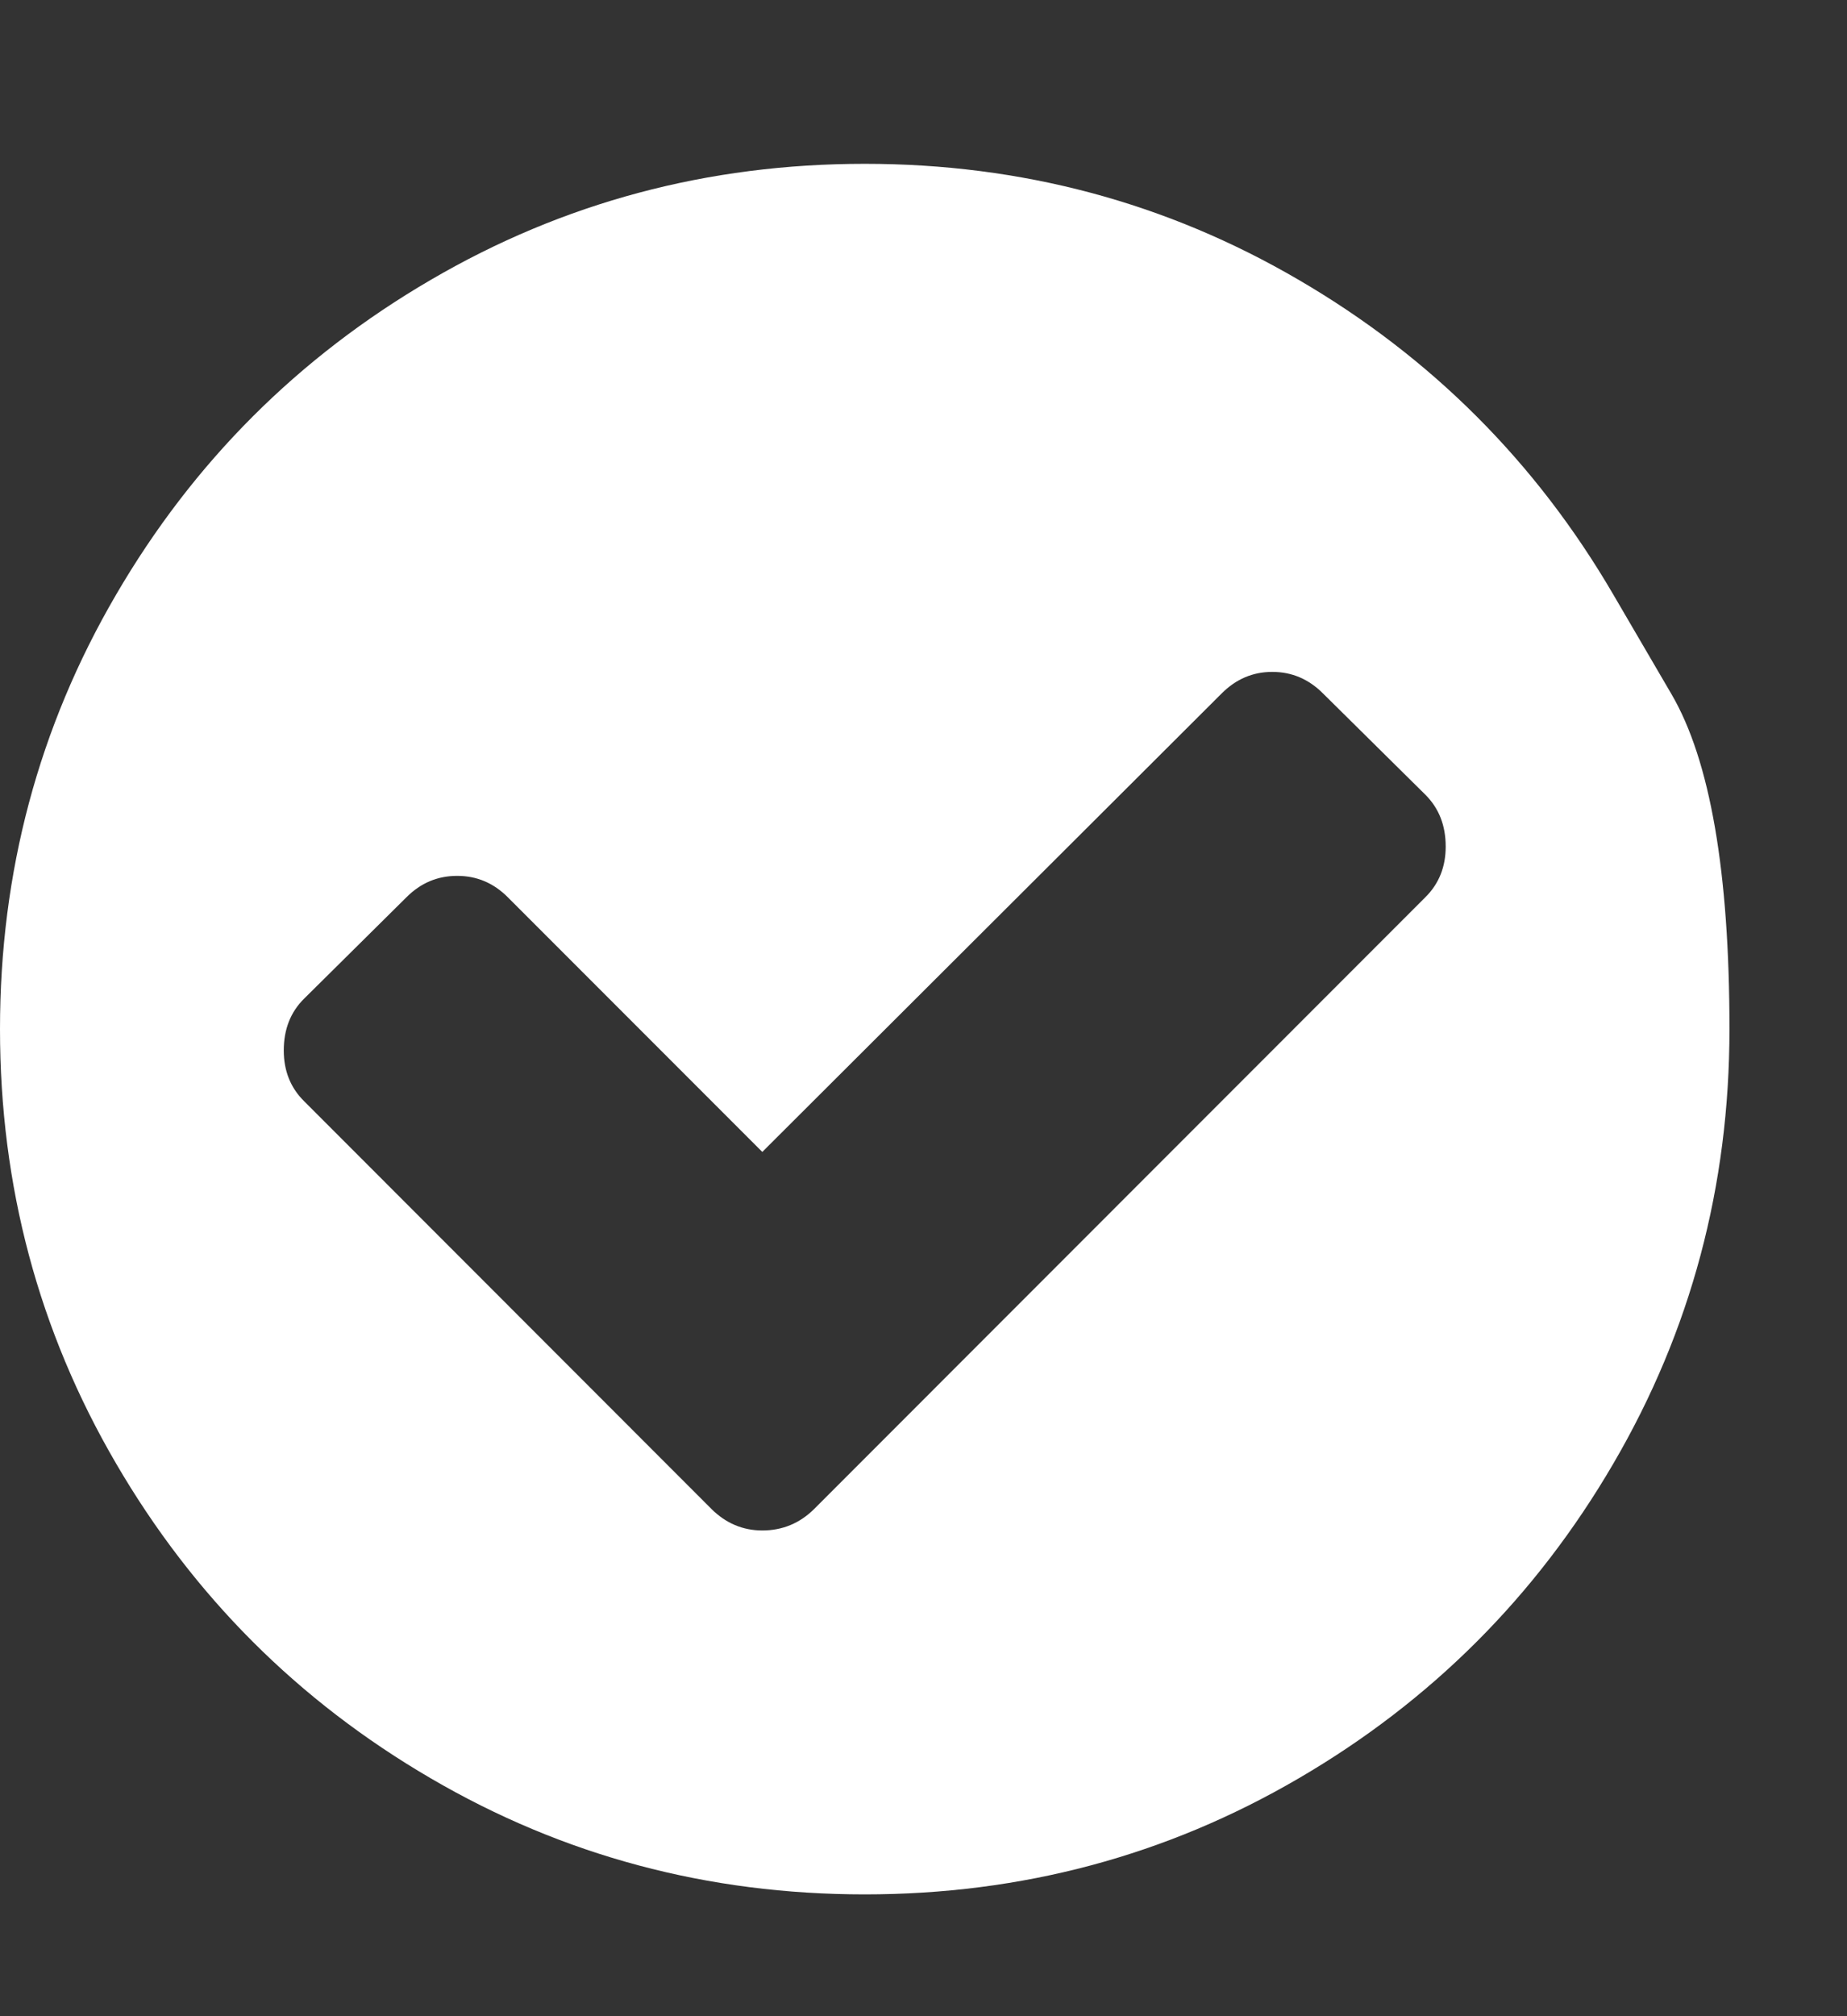 <svg width="11" height="12" viewBox="0 0 11 12" fill="none" xmlns="http://www.w3.org/2000/svg">
<rect x="0" y="0" width="11" height="12" fill="#333333" stroke="none"/>
<path d="M8.61 5.039C8.61 4.913 8.57 4.811 8.489 4.73L7.879 4.127C7.794 4.042 7.694 3.999 7.577 3.999C7.461 3.999 7.361 4.042 7.276 4.127L4.54 6.856L3.024 5.34C2.939 5.255 2.839 5.213 2.723 5.213C2.606 5.213 2.506 5.255 2.421 5.34L1.811 5.944C1.73 6.024 1.69 6.127 1.69 6.252C1.69 6.373 1.73 6.474 1.811 6.554L4.238 8.982C4.323 9.066 4.424 9.109 4.54 9.109C4.66 9.109 4.763 9.066 4.848 8.982L8.489 5.34C8.57 5.26 8.61 5.159 8.61 5.039ZM9.609 3.54C9.609 3.54 9.724 3.737 9.955 4.132C10.185 4.526 10.3 5.191 10.3 6.125C10.3 7.059 10.07 7.921 9.609 8.71C9.149 9.499 8.524 10.124 7.735 10.584C6.946 11.045 6.084 11.275 5.15 11.275C4.216 11.275 3.354 11.045 2.565 10.584C1.776 10.124 1.151 9.499 0.691 8.71C0.23 7.921 0 7.059 0 6.125C0 5.191 0.23 4.329 0.691 3.54C1.151 2.751 1.776 2.126 2.565 1.666C3.354 1.205 4.216 0.975 5.15 0.975C6.084 0.975 6.946 1.205 7.735 1.666C8.524 2.126 9.149 2.751 9.609 3.54Z" fill="white"/>
</svg>
